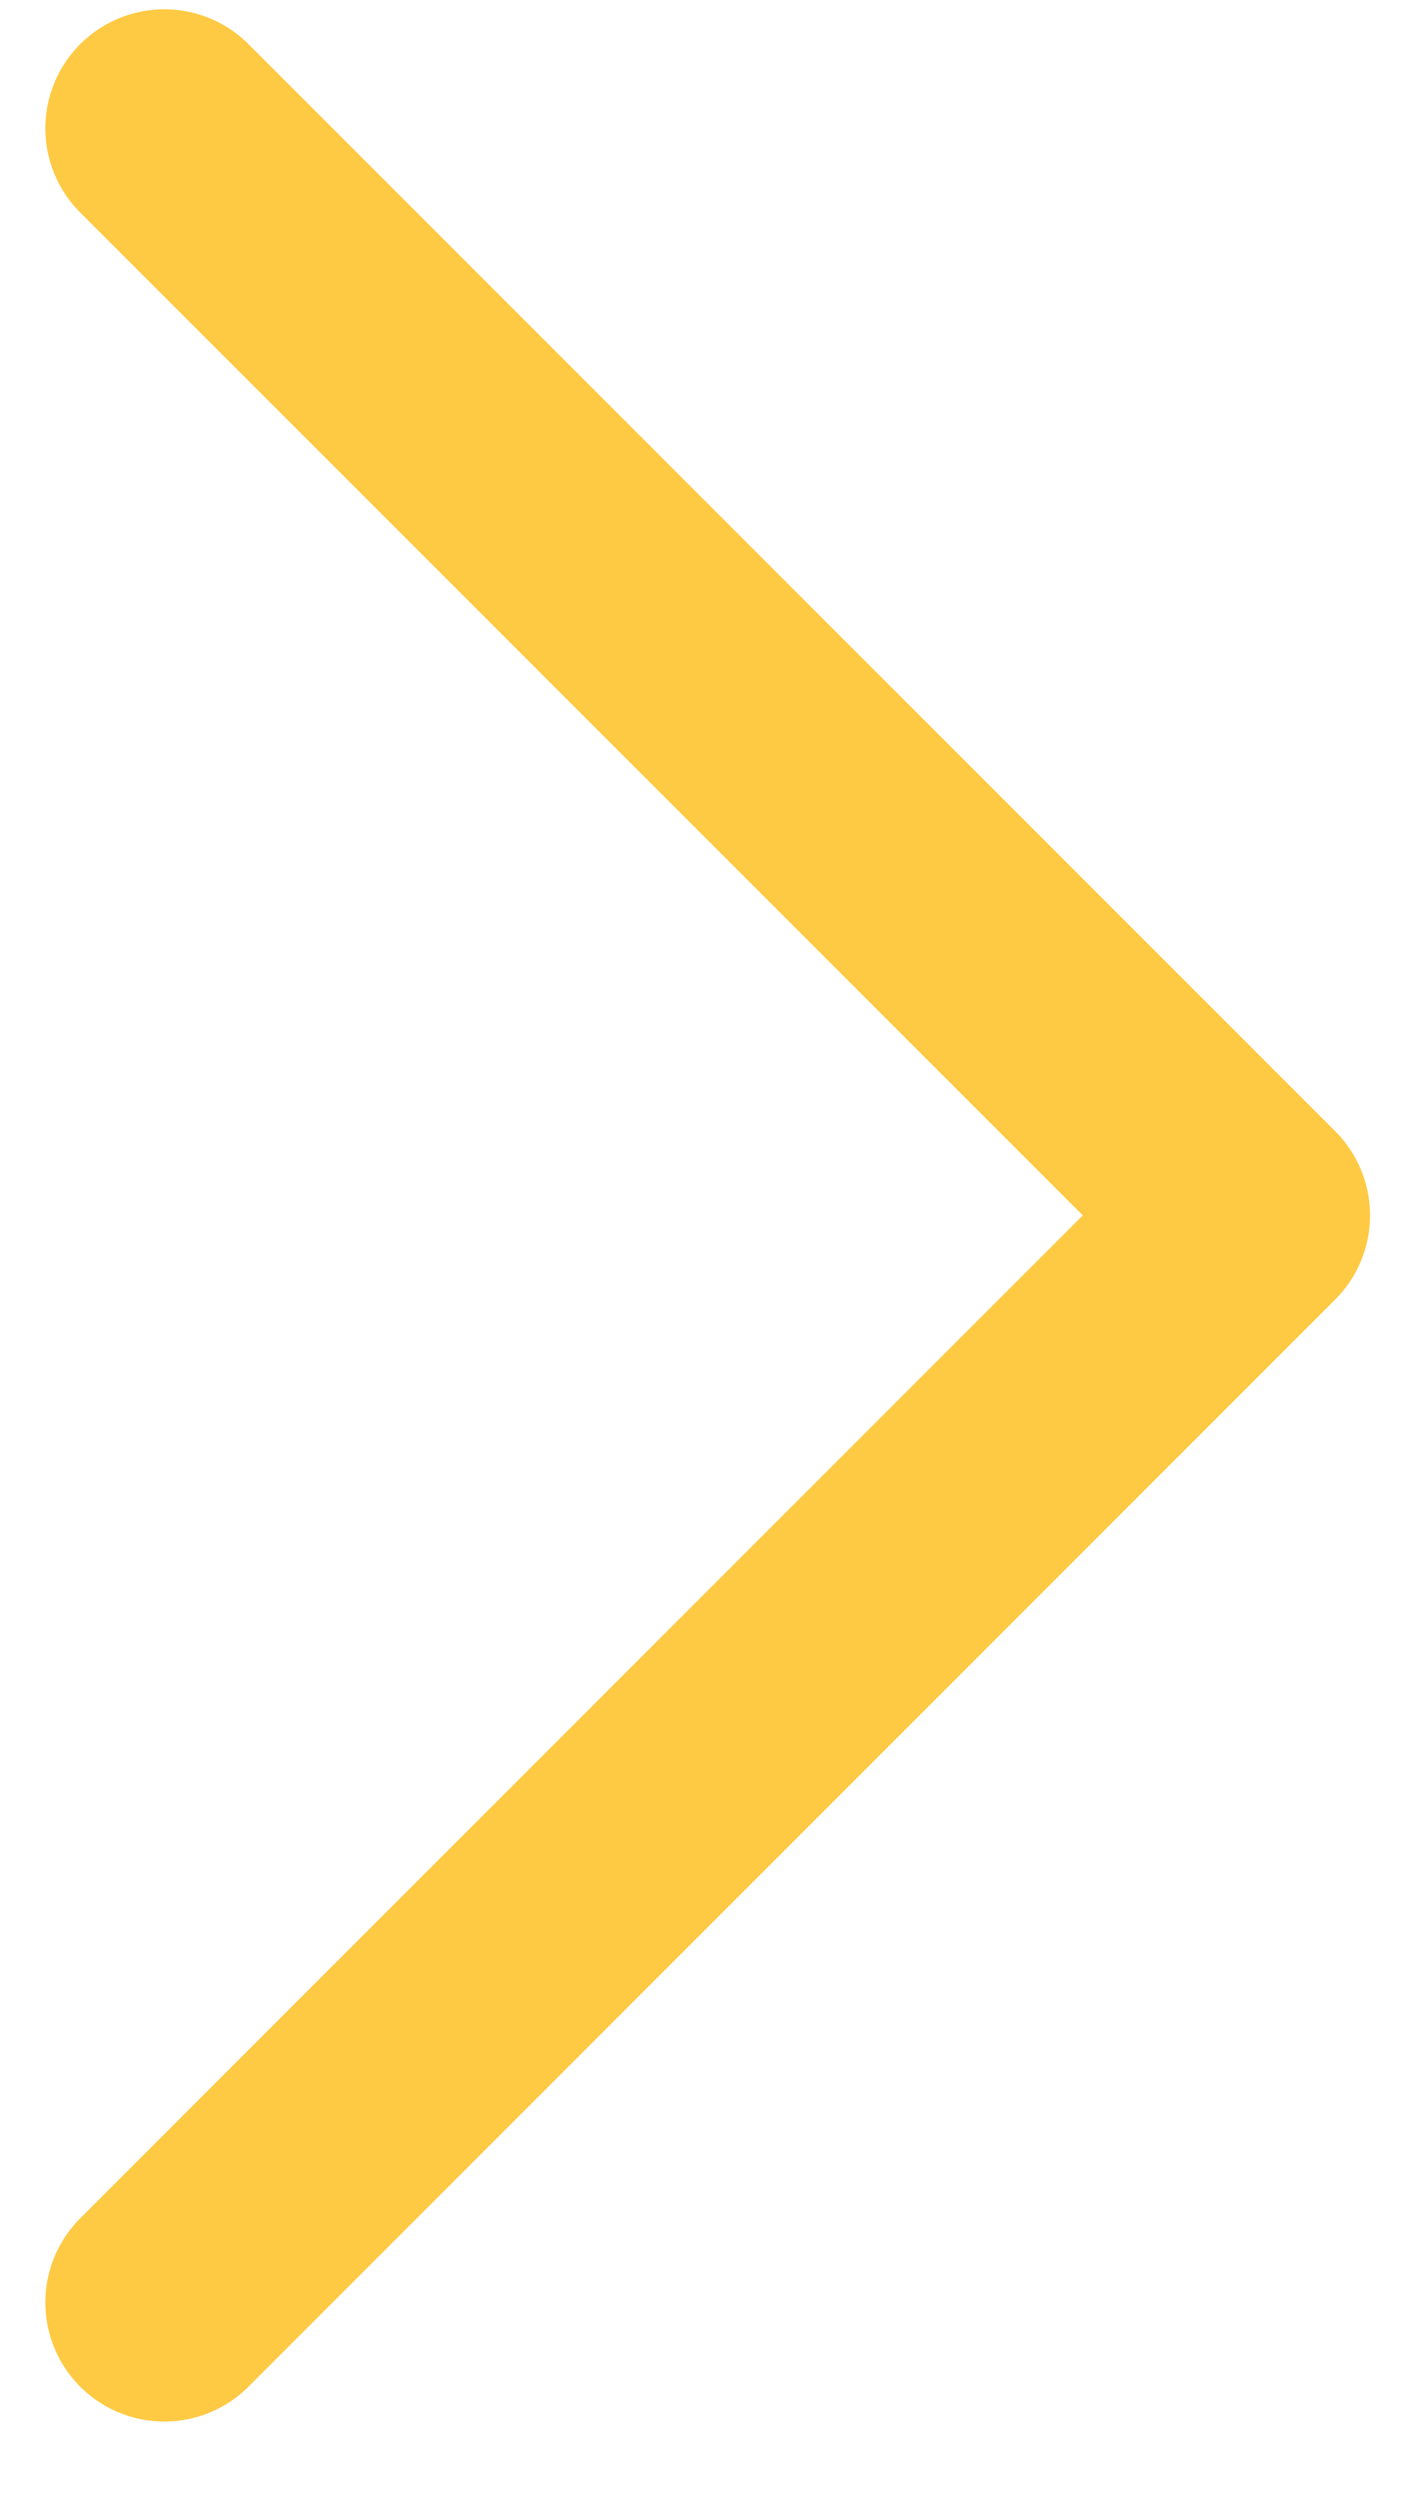 <svg width="12" height="21" viewBox="0 0 12 21" fill="none" xmlns="http://www.w3.org/2000/svg">
<path d="M1.381 1.078L10.513 10.209L1.381 19.341" stroke="#FFCA43" stroke-width="2" stroke-linecap="round" stroke-linejoin="round"/>
</svg>
